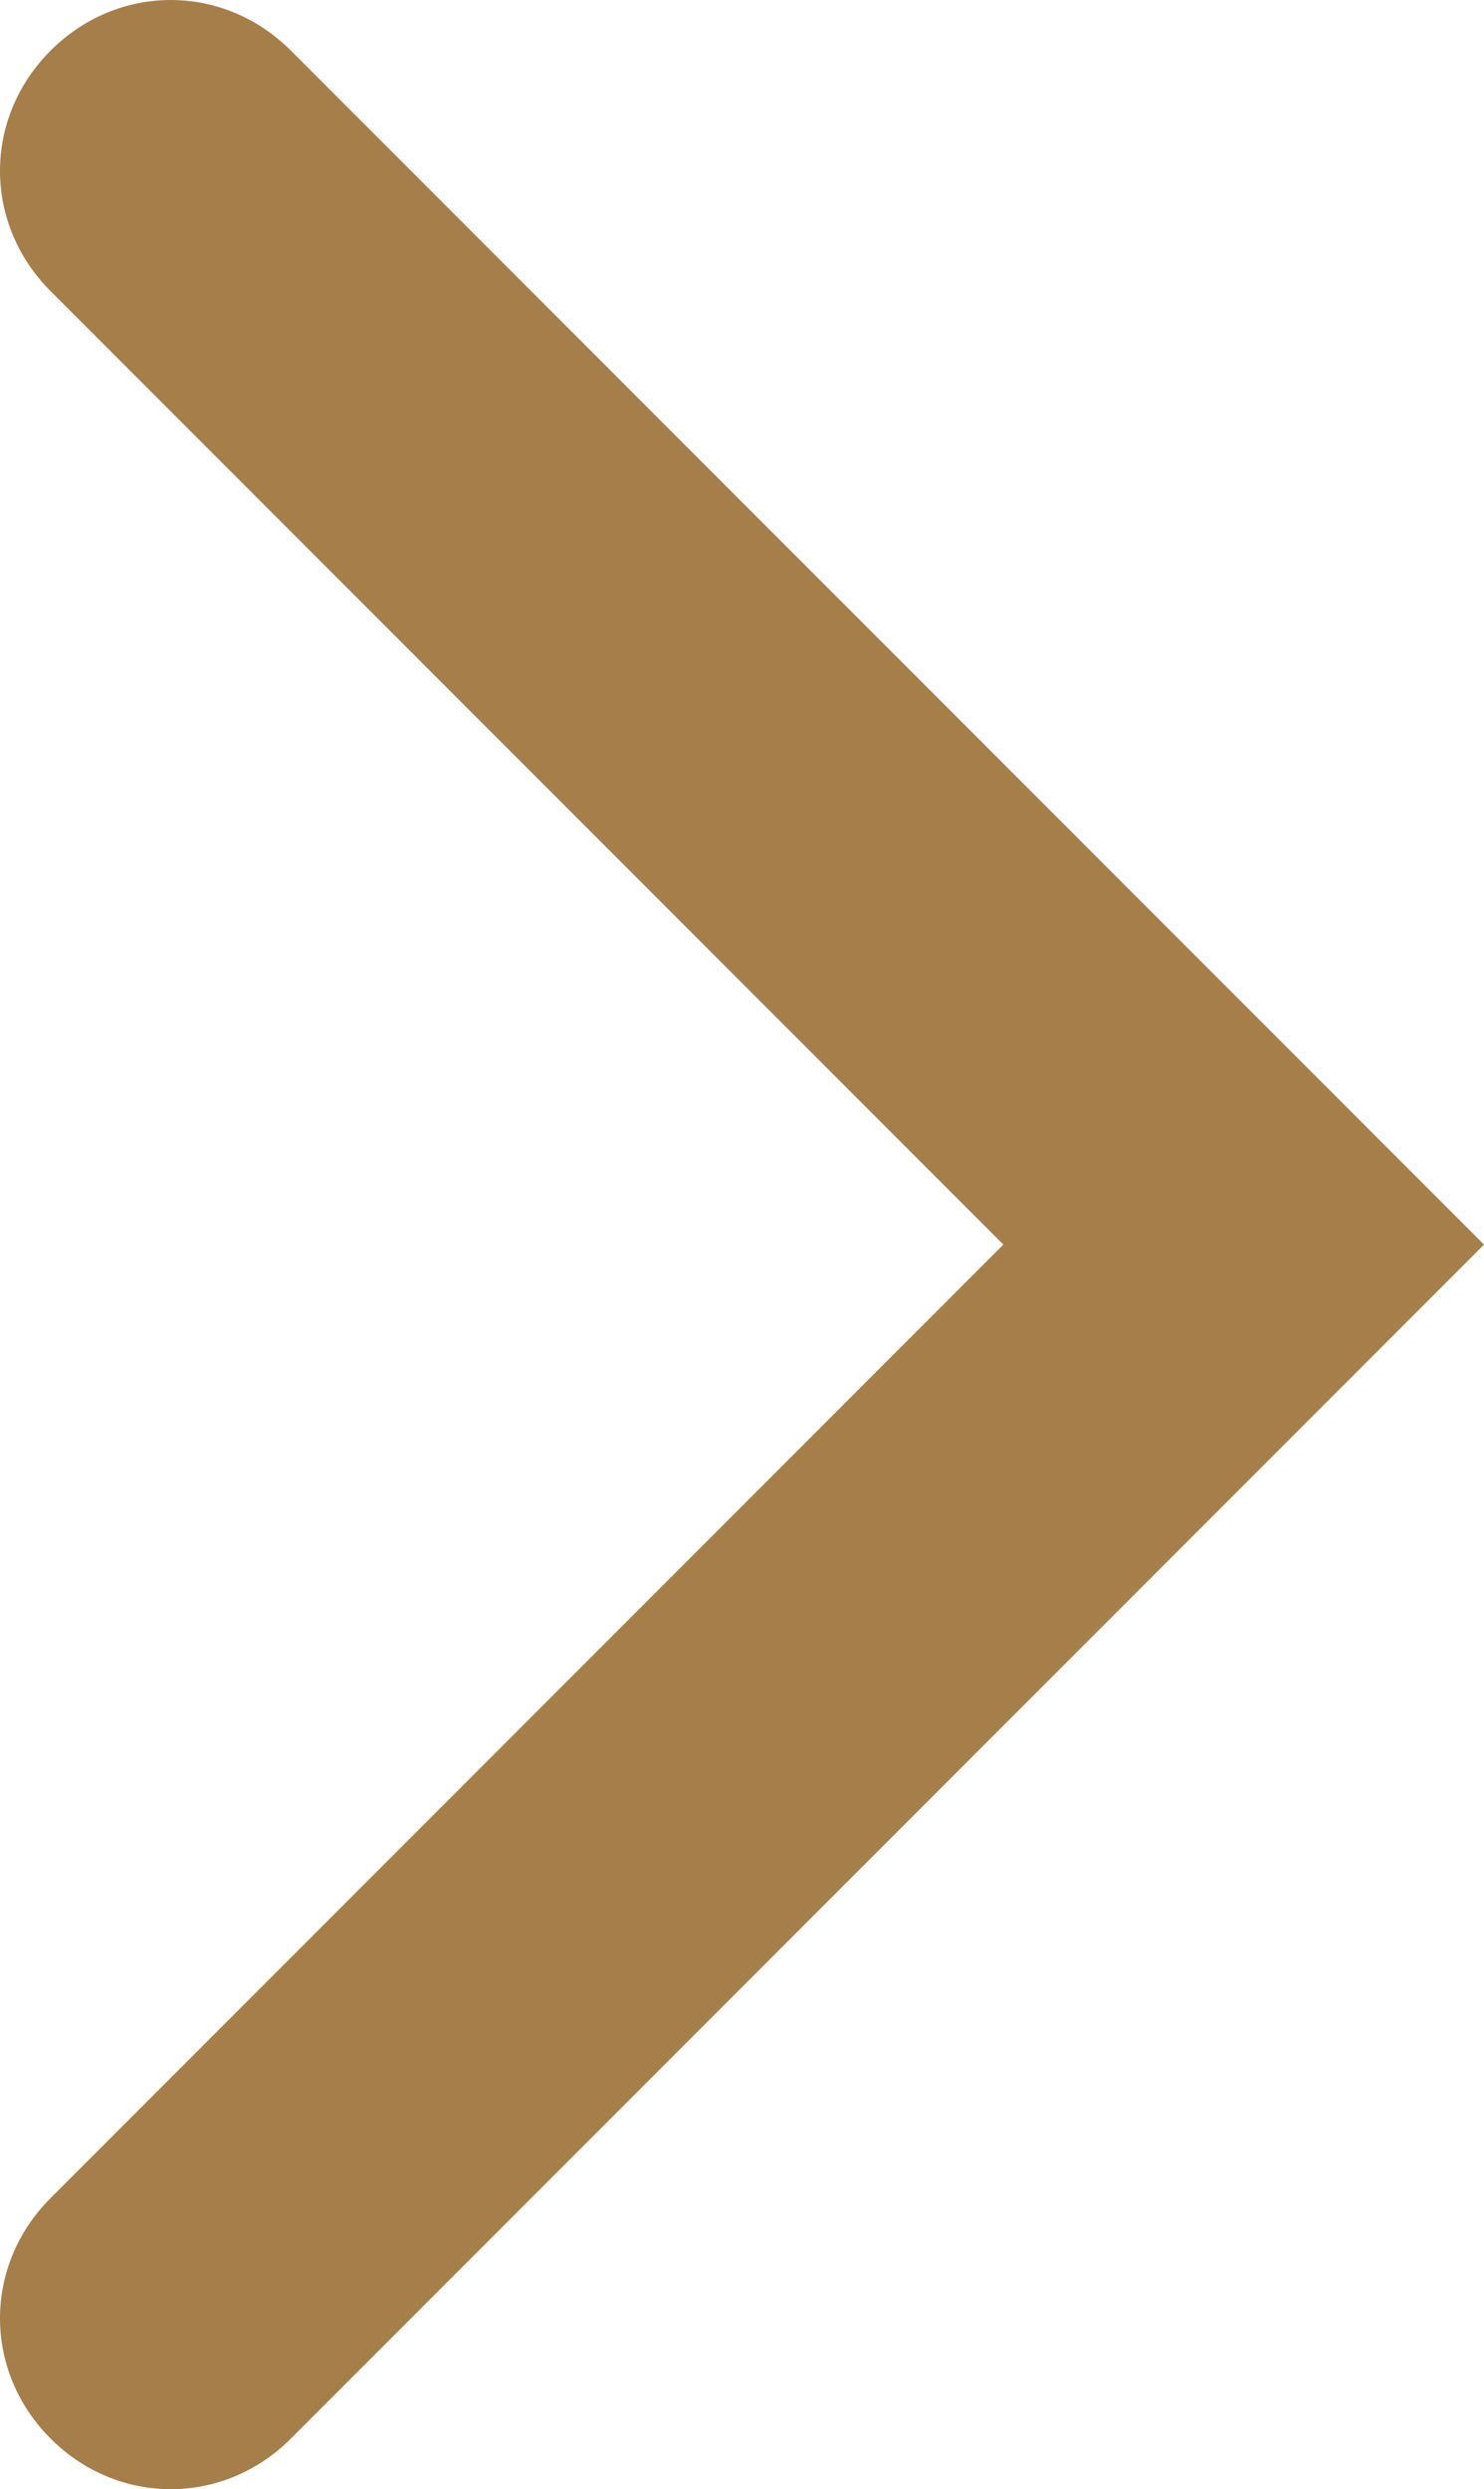 <?xml version="1.0" encoding="utf-8"?>
<!-- Generator: Adobe Illustrator 24.0.3, SVG Export Plug-In . SVG Version: 6.00 Build 0)  -->
<svg version="1.1" id="レイヤー_1" xmlns="http://www.w3.org/2000/svg" xmlns:xlink="http://www.w3.org/1999/xlink" x="0px"
	 y="0px" viewBox="0 0 35.2 59" style="enable-background:new 0 0 35.2 59;" xml:space="preserve">
<style type="text/css">
	.st0{fill:#A57E49;}
</style>
<g>
	<path class="st0" d="M1.2,6.9c-1.6-1.6-1.6-4.1,0-5.7l0,0c1.6-1.6,4.1-1.6,5.7,0l22.6,22.6l5.7,5.7l-5.7,5.7L6.9,57.8
		c-1.6,1.6-4.1,1.6-5.7,0l0,0c-1.6-1.6-1.6-4.1,0-5.7l22.6-22.6L1.2,6.9z"/>
</g>
</svg>
